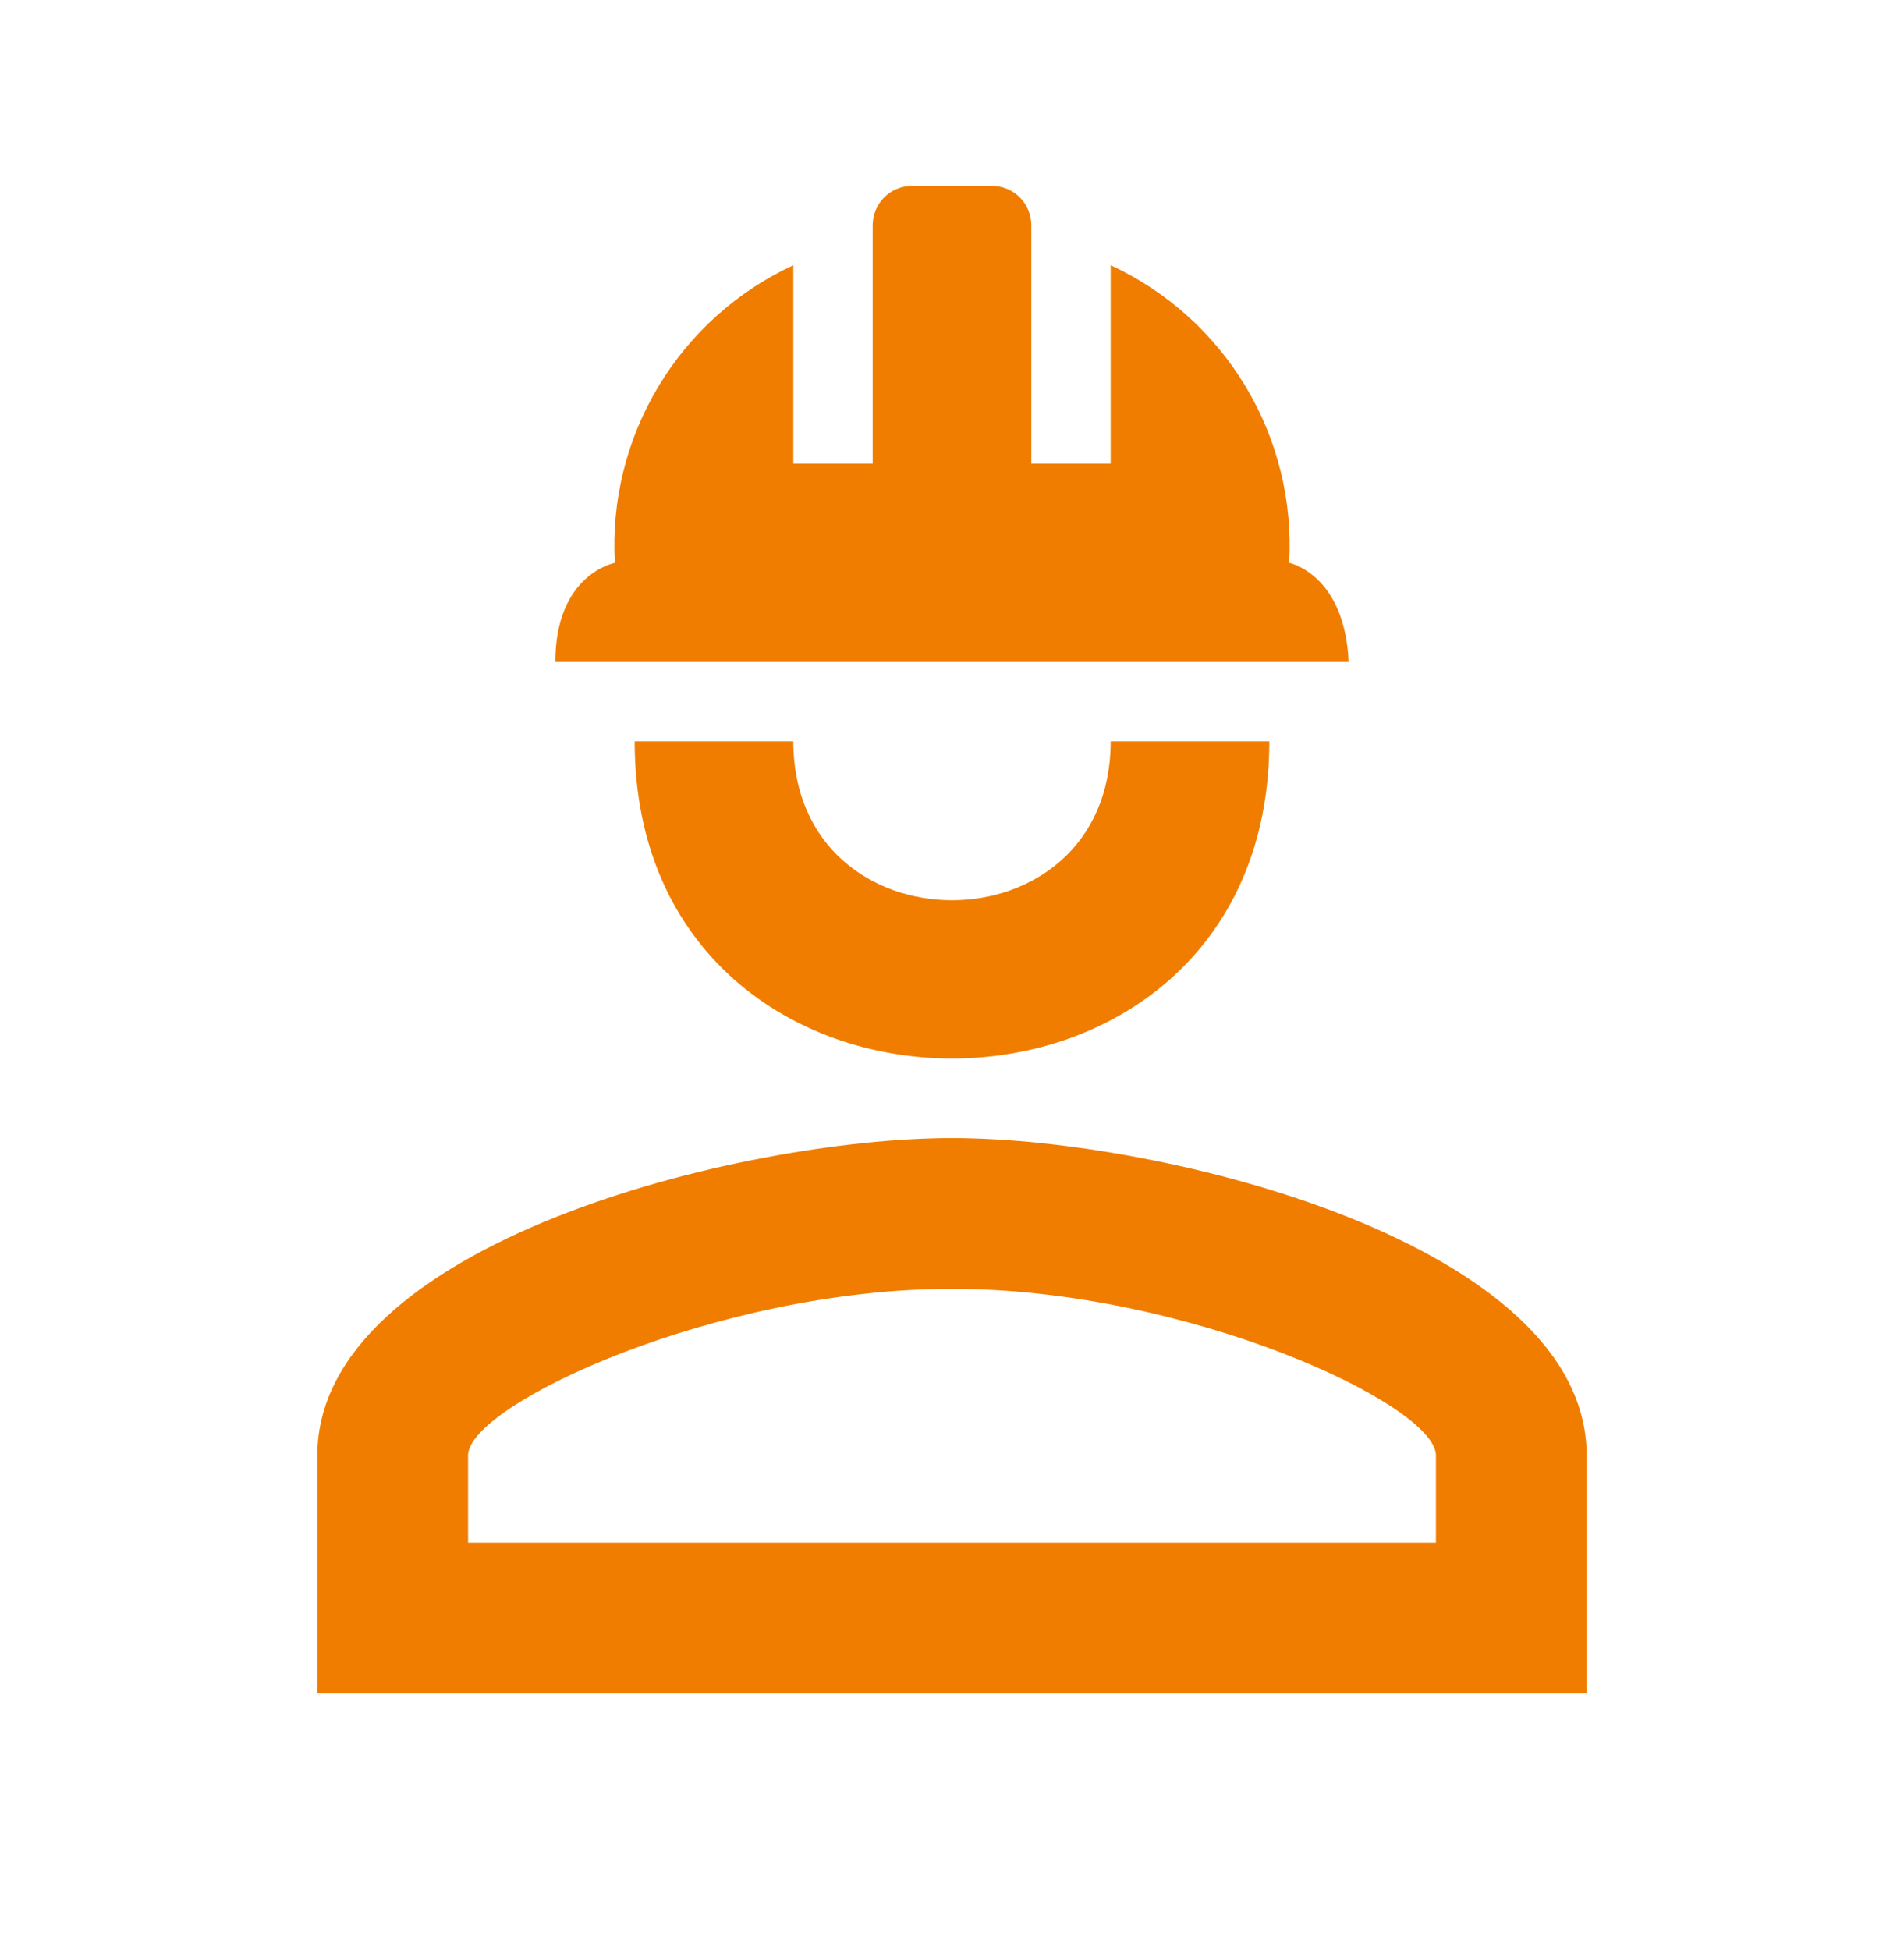 <svg width="42" height="43" viewBox="0 0 42 43" fill="none" xmlns="http://www.w3.org/2000/svg">
<path d="M28 16.35C28 25.678 14 25.678 14 16.35H17.5C17.5 21.023 24.5 21.023 24.5 16.35M35 32.1V37.35H7V32.1C7 27.428 16.328 25.1 21 25.1C25.672 25.1 35 27.428 35 32.1ZM31.675 32.1C31.675 30.98 26.198 28.425 21 28.425C15.803 28.425 10.325 30.98 10.325 32.1V34.025H31.675M21.875 4.1C22.365 4.1 22.75 4.485 22.75 4.975V10.225H24.5V5.85C25.738 6.423 26.776 7.355 27.478 8.526C28.18 9.696 28.515 11.05 28.438 12.413C28.438 12.413 29.663 12.658 29.75 14.6H12.25C12.25 12.658 13.562 12.413 13.562 12.413C13.485 11.05 13.82 9.696 14.522 8.526C15.224 7.355 16.262 6.423 17.5 5.85V10.225H19.25V4.975C19.25 4.485 19.635 4.1 20.125 4.1" fill="#F07D00"/>
</svg>
